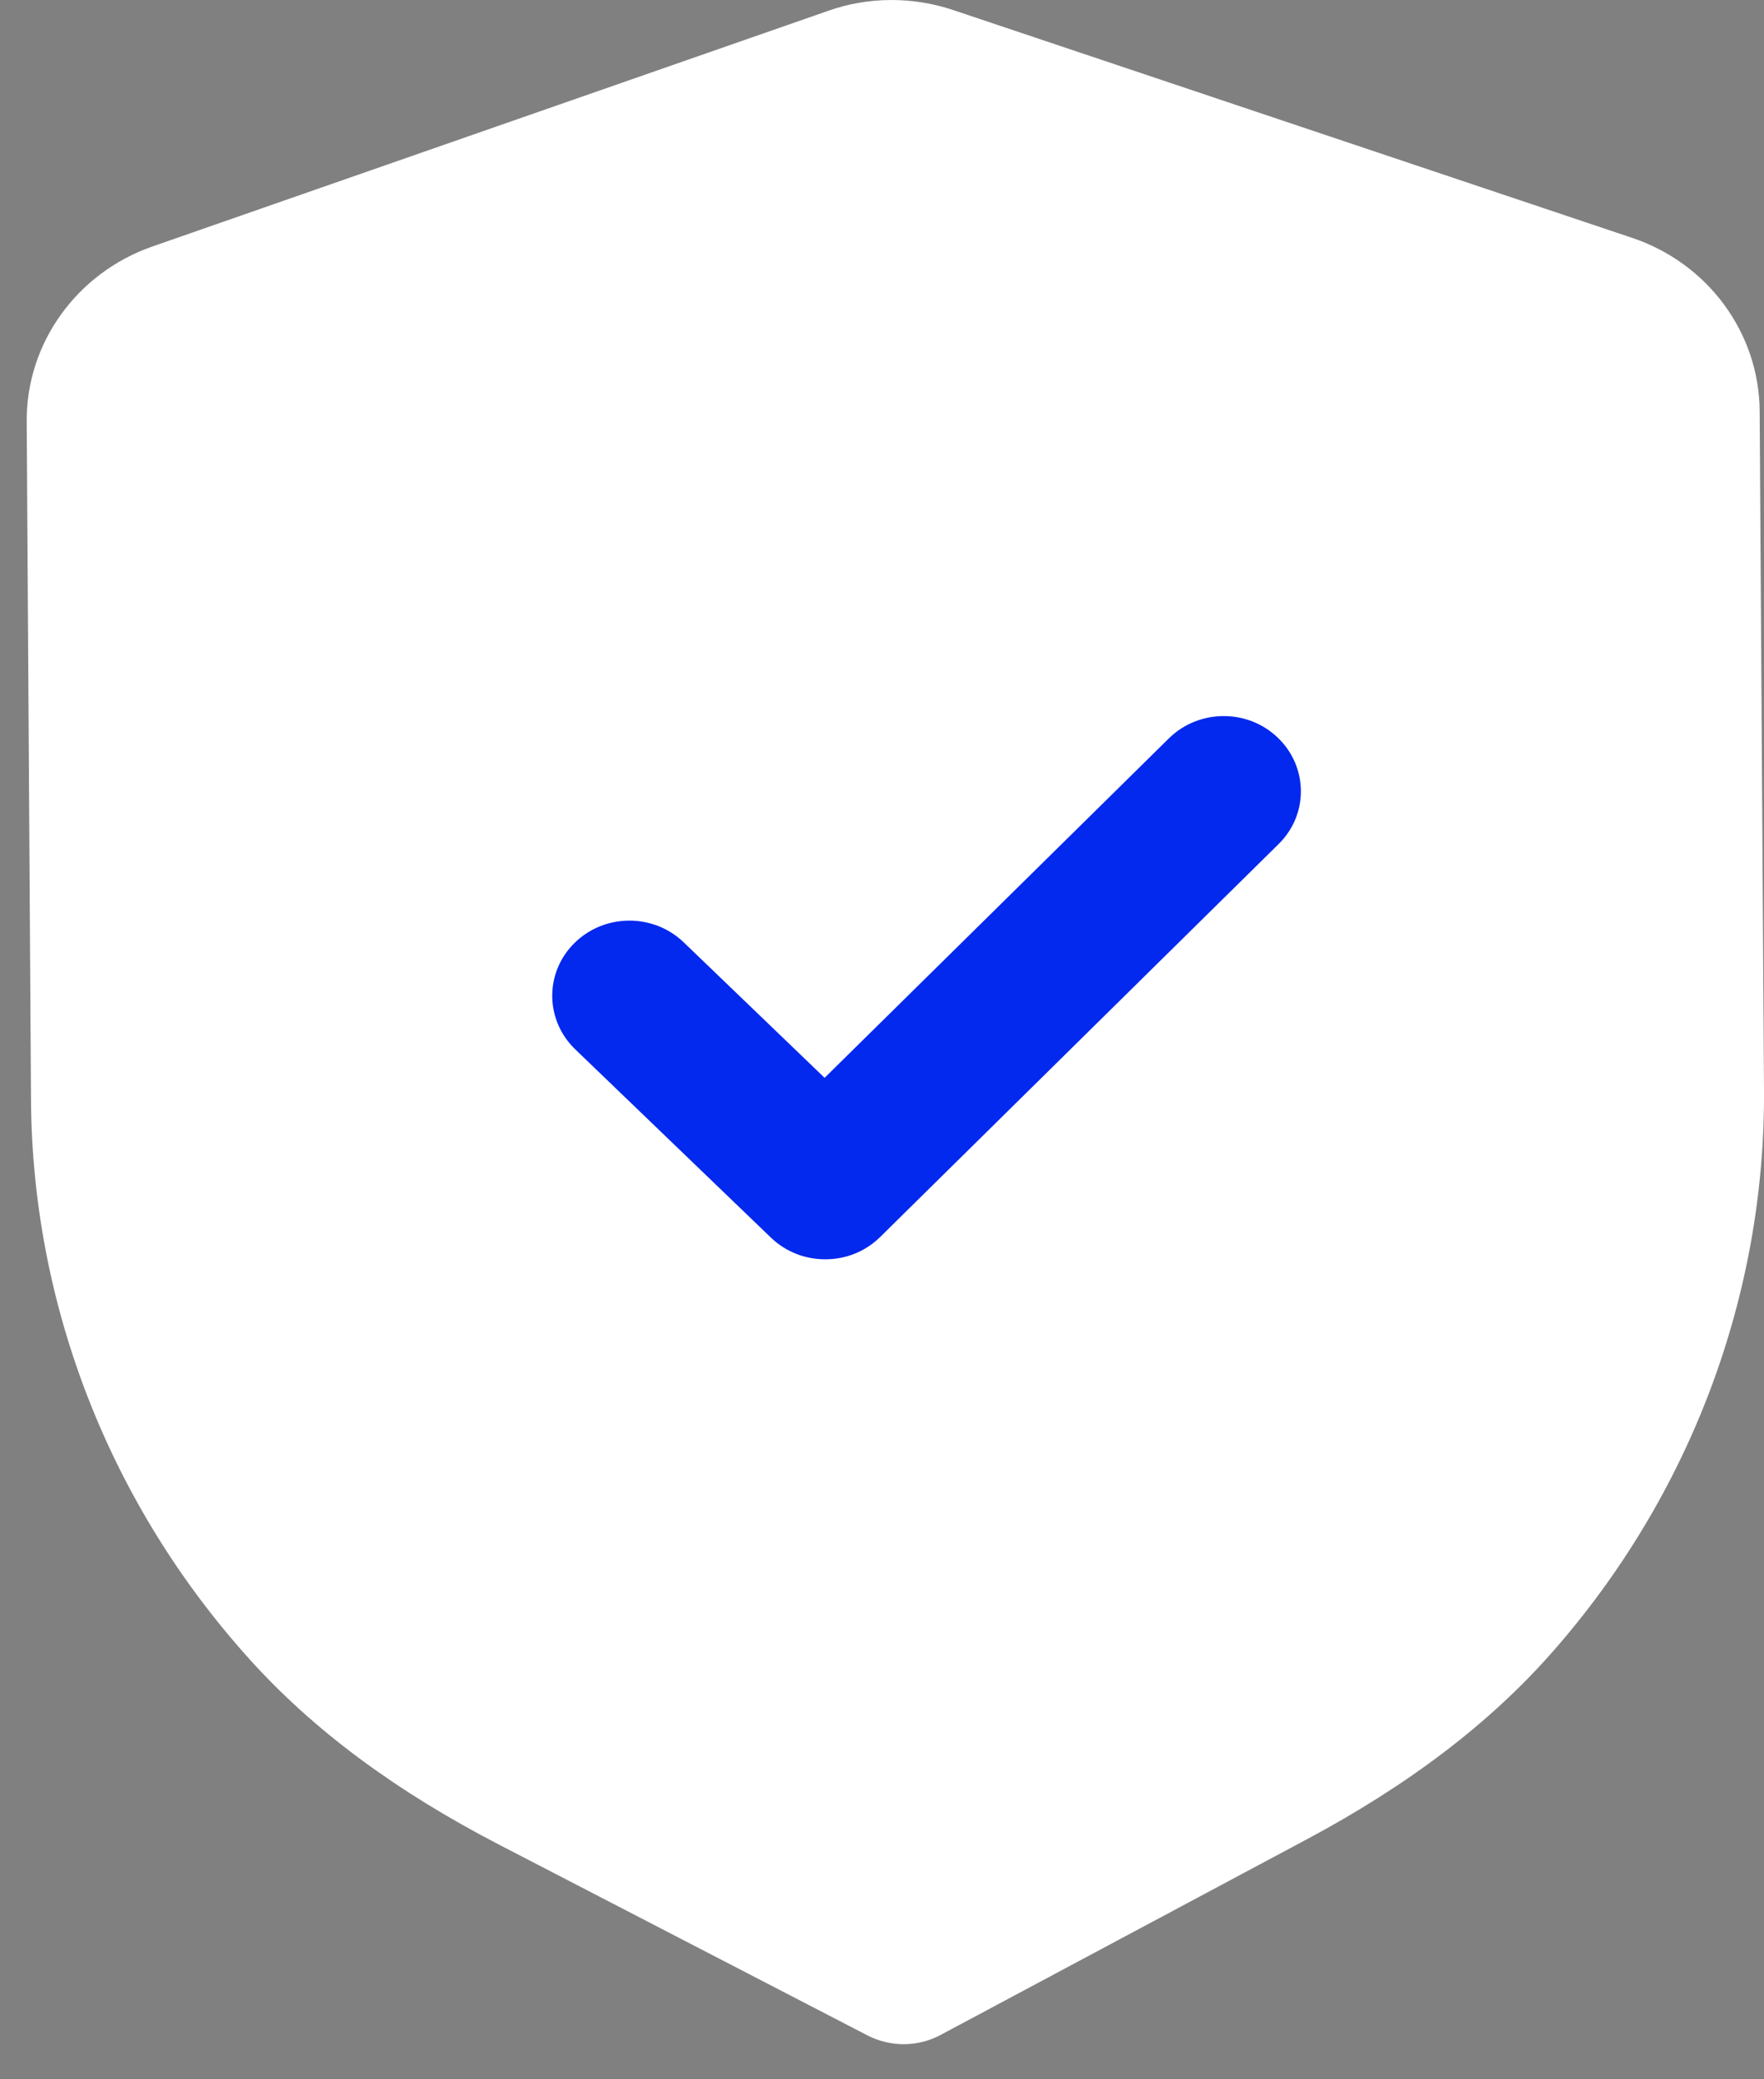 <svg width="28" height="33" viewBox="0 0 28 33" fill="none" xmlns="http://www.w3.org/2000/svg">
<rect x="0" y="0" width="28" height="33" fill="#808080" stroke="none"/>
<g id="60e4a1e73807569128e7fba5_icon-spec-2-1-crypto-template.svg" clip-path="url(#clip0_13_84)">
<path id="Vector" d="M14.352 32.443C14.151 32.443 13.95 32.397 13.769 32.303L7.927 29.279C6.27 28.42 4.973 27.456 3.961 26.333C1.745 23.877 0.512 20.724 0.492 17.454L0.424 6.69C0.415 5.448 1.217 4.333 2.416 3.913L13.142 0.173C13.779 -0.054 14.489 -0.057 15.137 0.162L25.904 3.774C27.11 4.177 27.924 5.284 27.931 6.525L28 17.297C28.021 20.562 26.83 23.728 24.648 26.211C23.647 27.35 22.362 28.328 20.721 29.203L14.932 32.295C14.752 32.392 14.553 32.441 14.352 32.443Z" fill="white"/>
<path id="Vector_2" d="M13.107 19.986C12.793 19.988 12.48 19.875 12.238 19.643L9.129 16.652C8.649 16.188 8.644 15.434 9.119 14.966C9.594 14.497 10.37 14.492 10.852 14.955L13.089 17.106L18.552 11.72C19.029 11.25 19.804 11.246 20.284 11.709C20.766 12.173 20.771 12.928 20.296 13.395L13.971 19.632C13.732 19.867 13.421 19.985 13.107 19.986Z" fill="#0328EE"/>
</g>
<defs>
<clipPath id="clip0_13_84">
<rect width="28" height="33" fill="white"/>
</clipPath>
</defs>
</svg>
